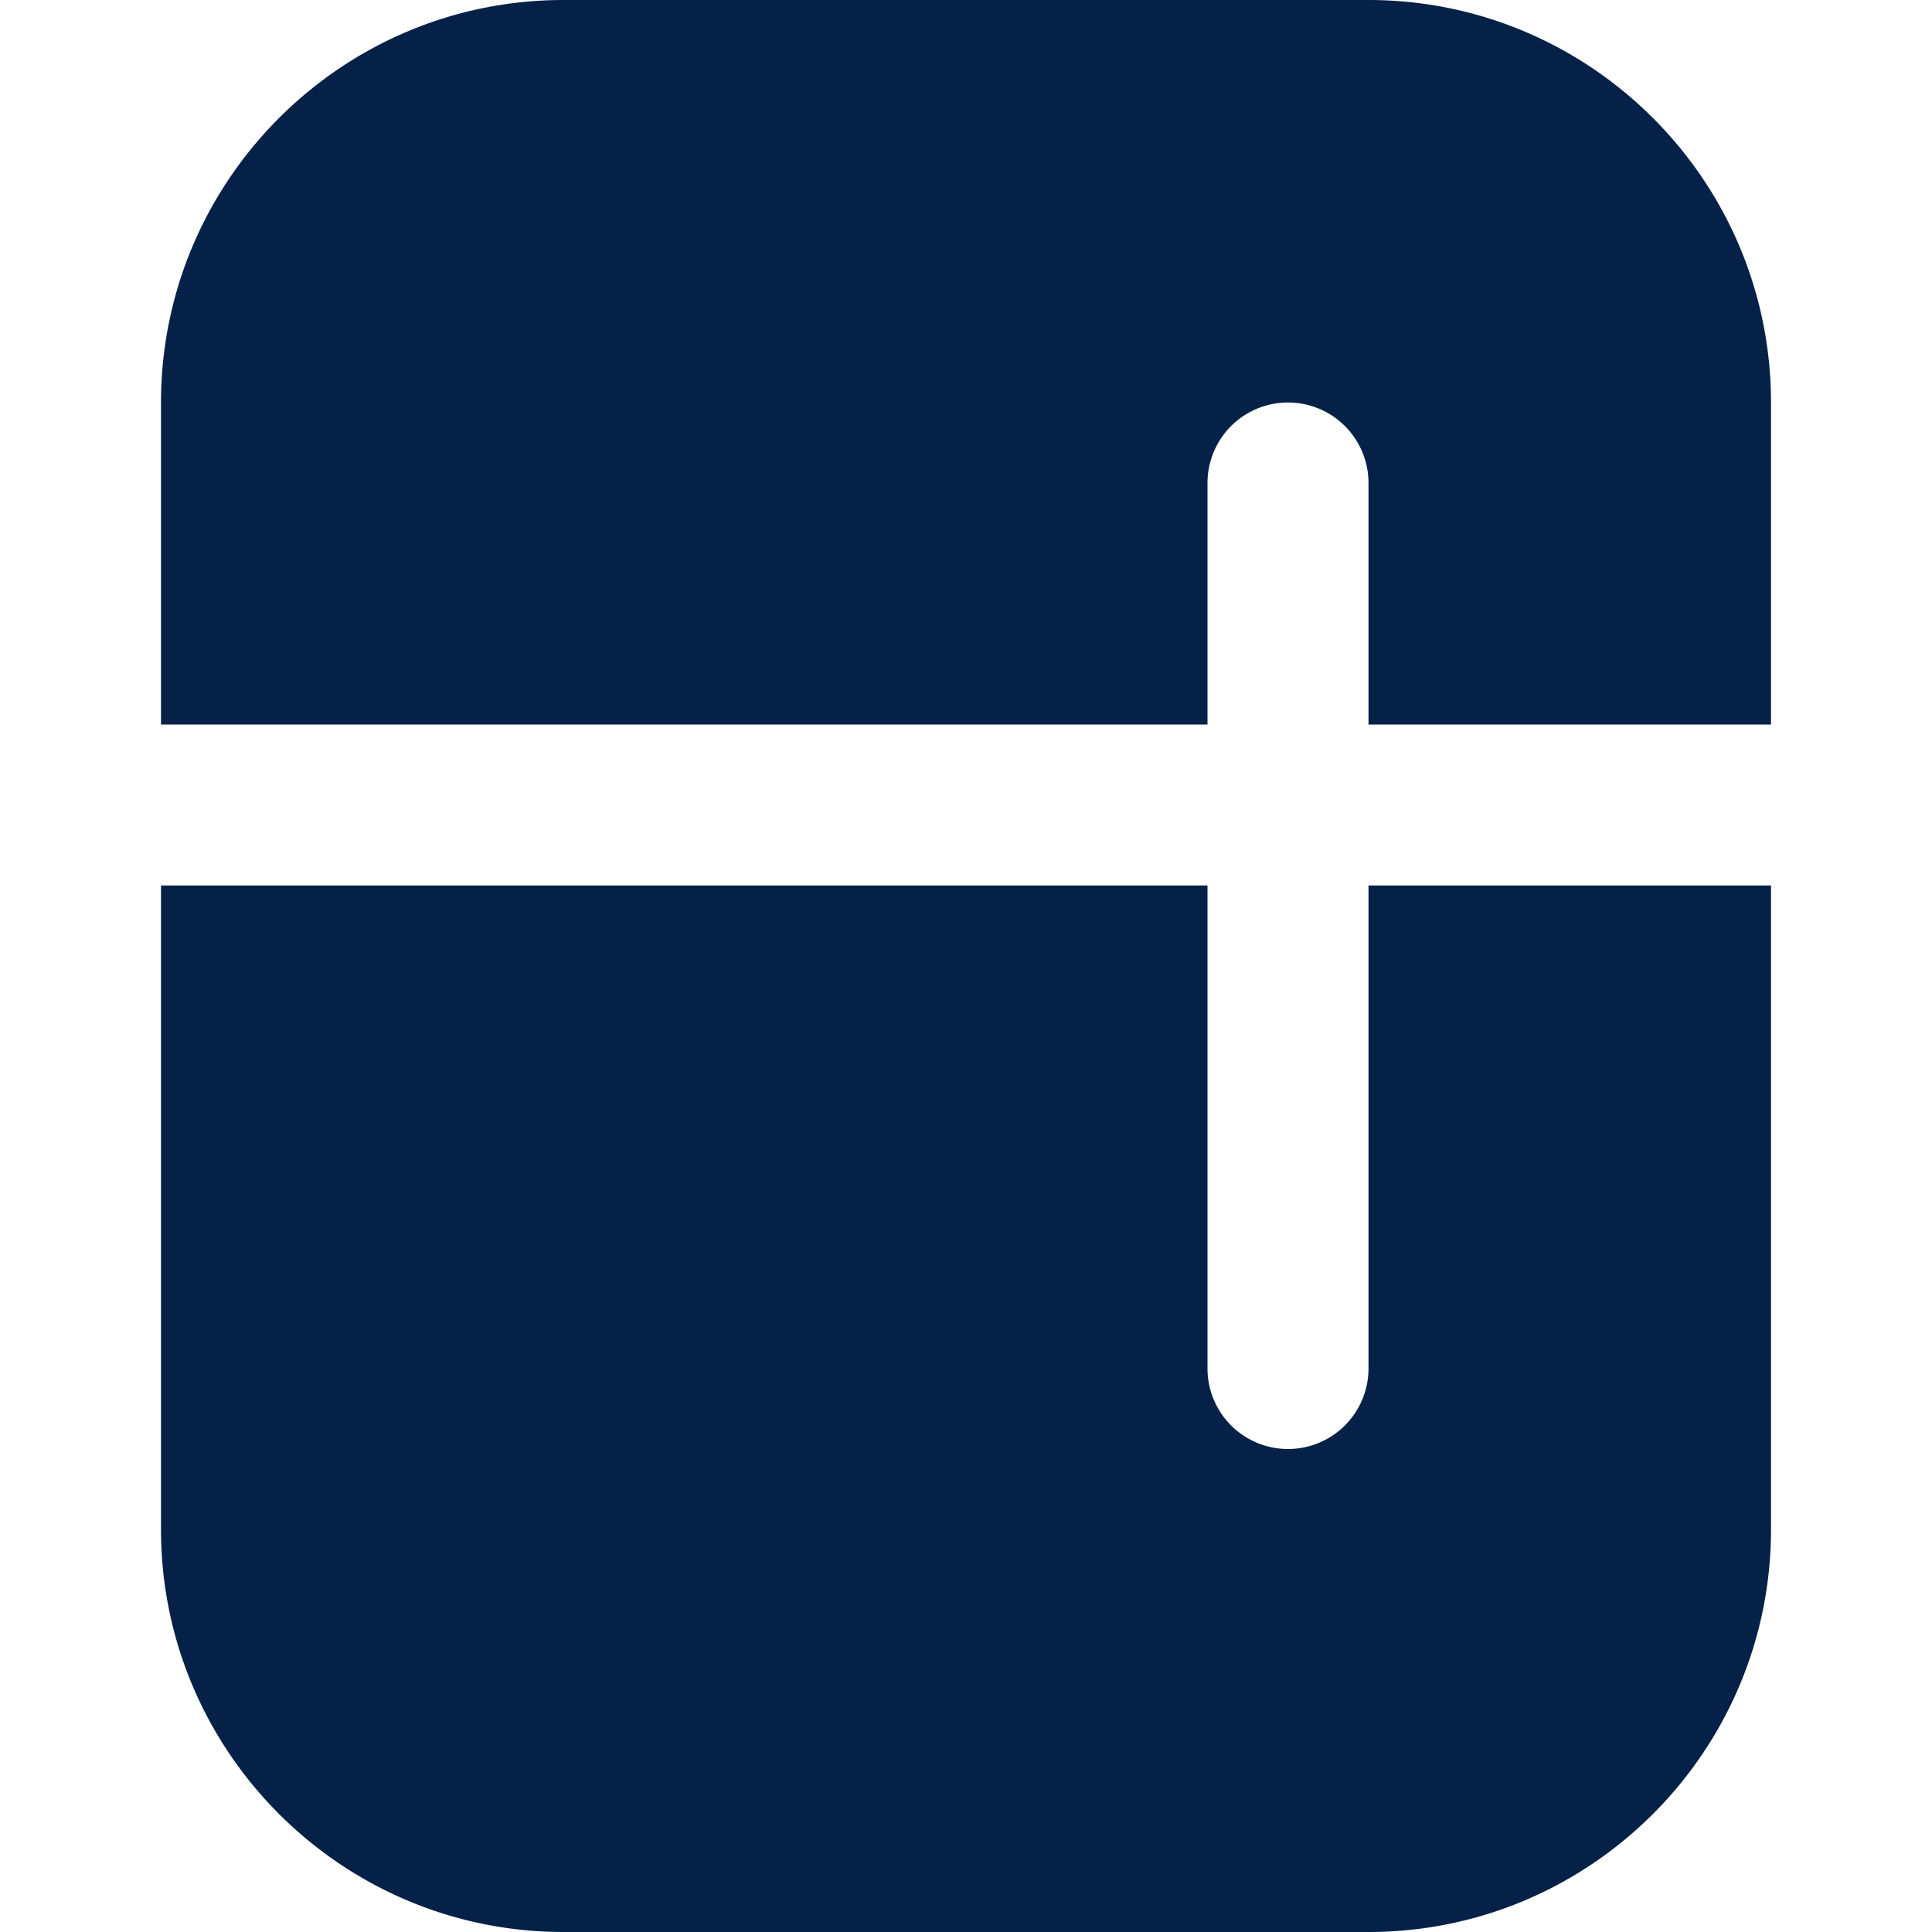 <svg xmlns="http://www.w3.org/2000/svg" version="1.1" xmlns:xlink="http://www.w3.org/1999/xlink" width="512" height="512" x="0" y="0" viewBox="0 0 24 24" style="enable-background:new 0 0 512 512" xml:space="preserve" class=""><g><path d="M2 9V5c0-2.757 2.243-5 5-5h10c2.757 0 5 2.243 5 5v4h-5V6a1 1 0 1 0-2 0v3H2Zm15 2v6a1 1 0 1 1-2 0v-6H2v8c0 2.757 2.243 5 5 5h10c2.757 0 5-2.243 5-5v-8h-5Z" fill="#052147" opacity="1" data-original="#000000"></path></g></svg>